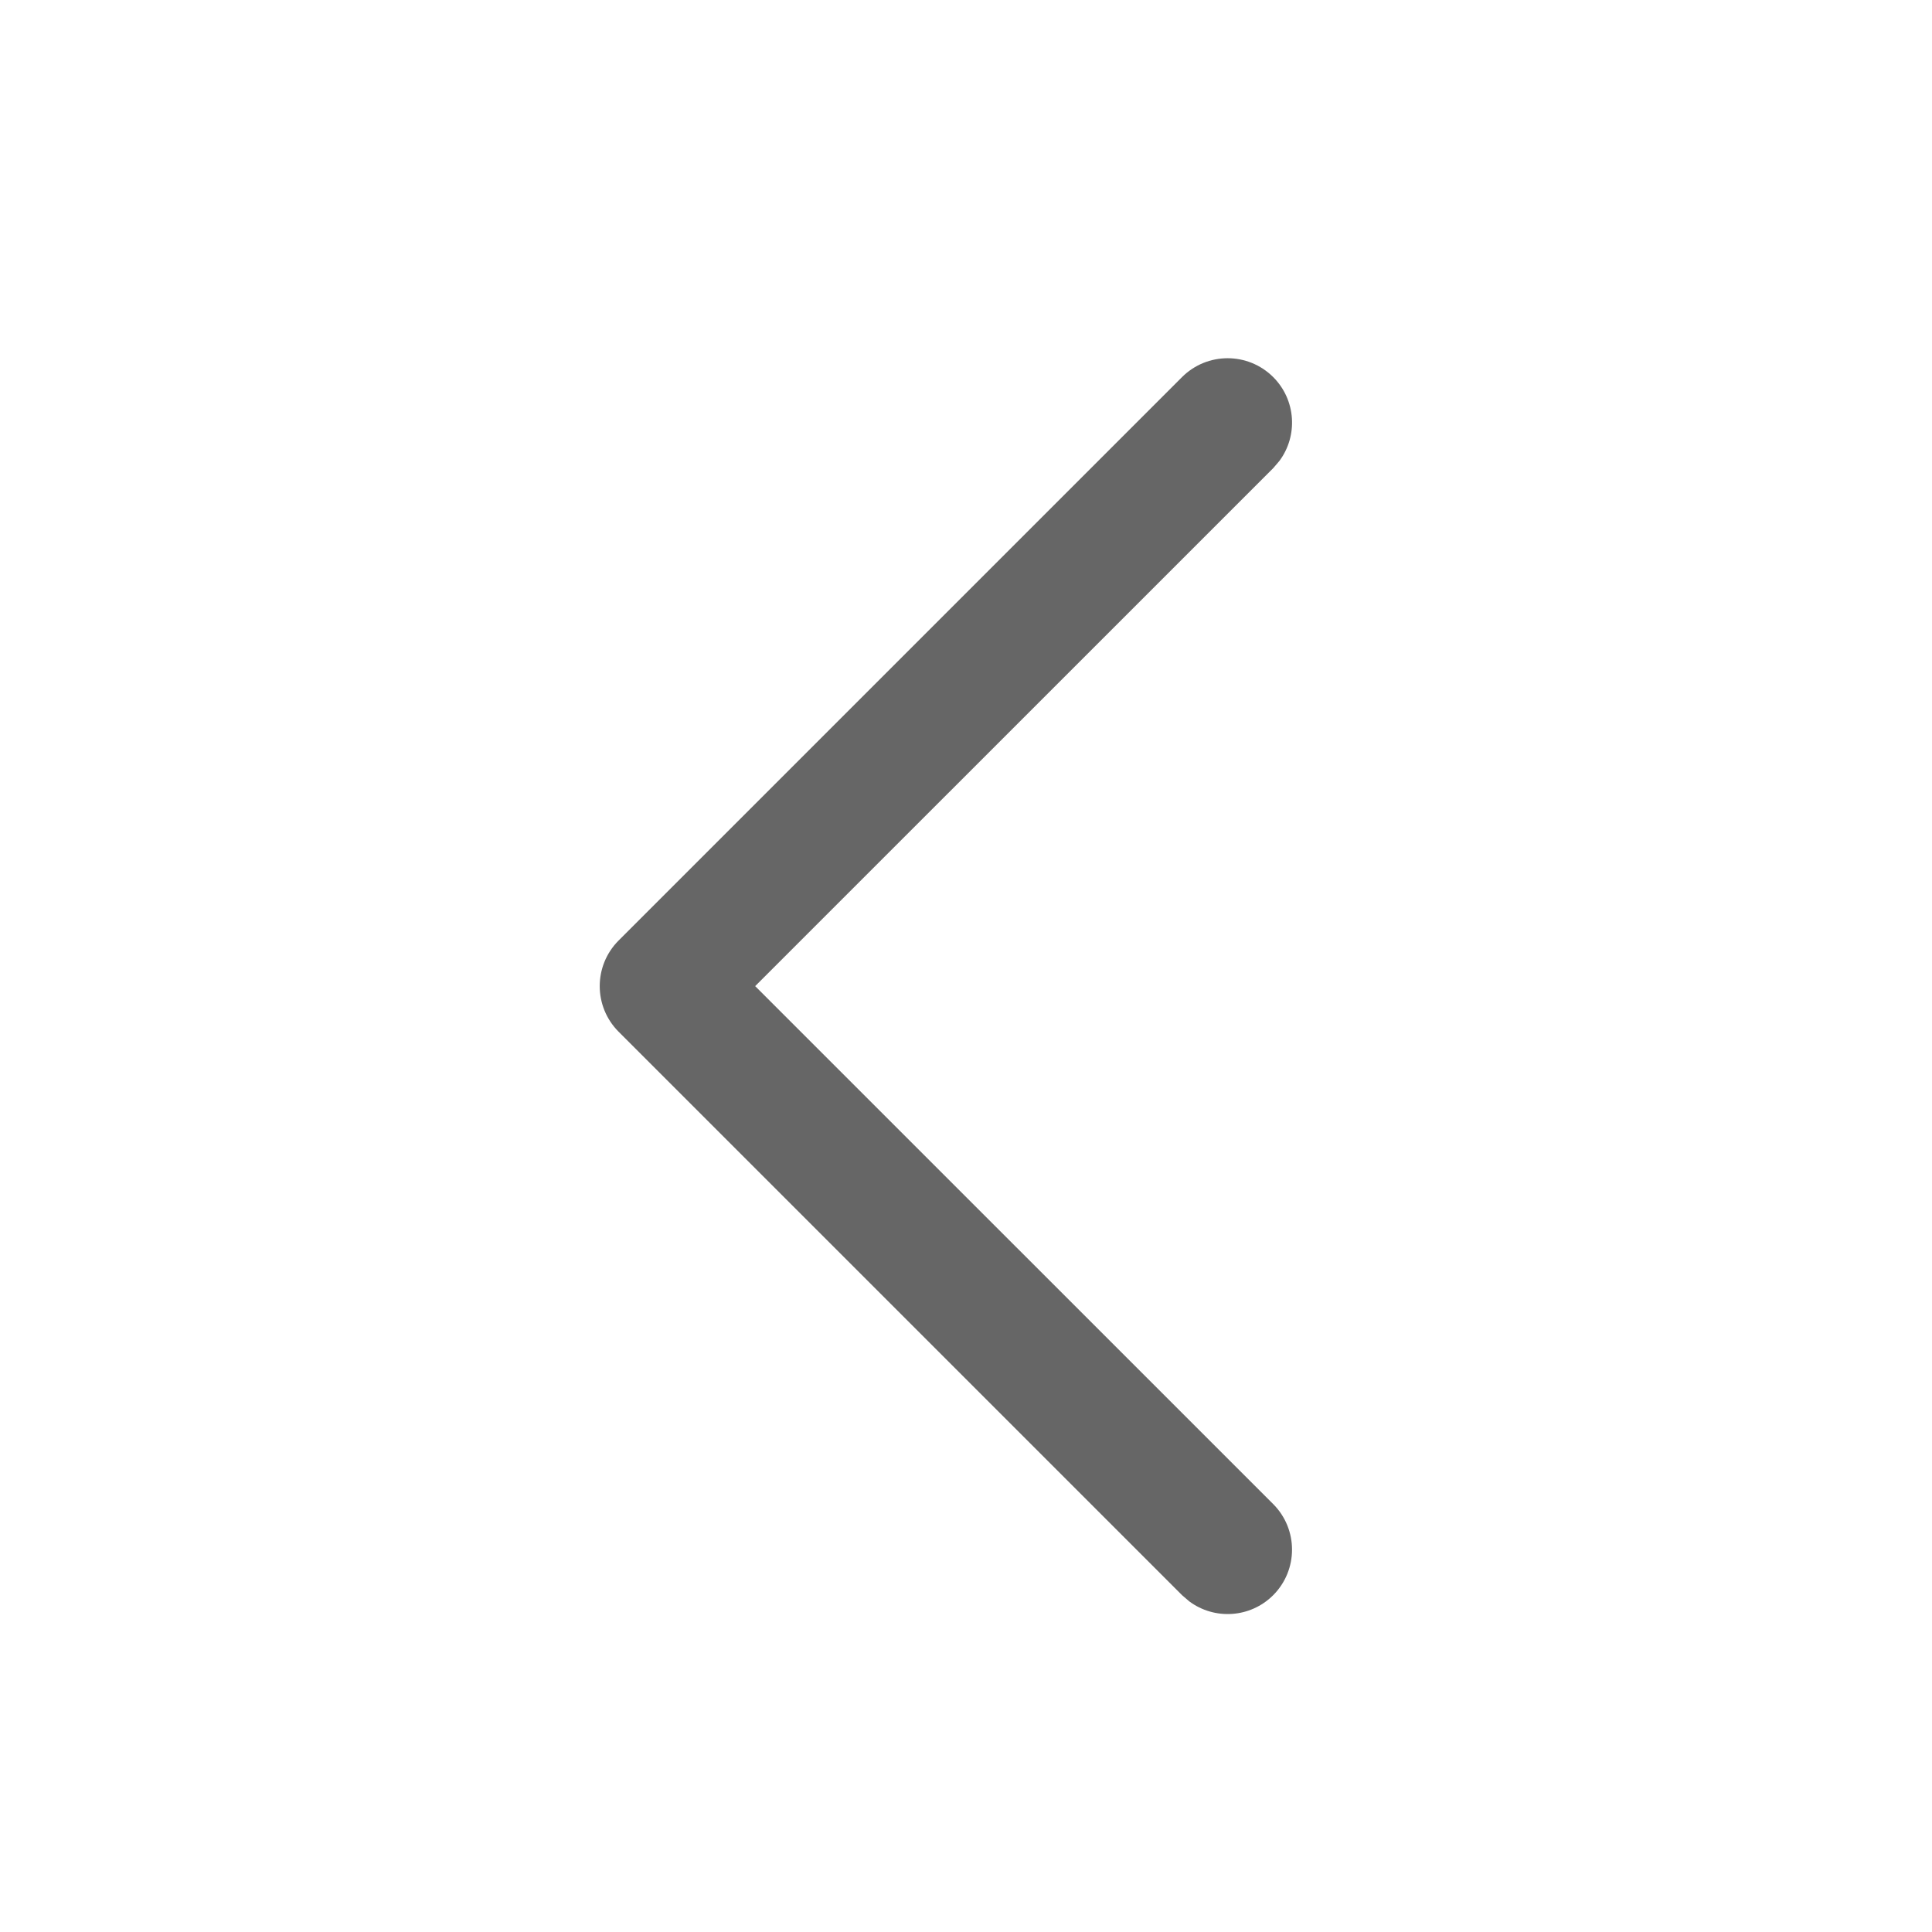 <?xml version="1.0" encoding="UTF-8"?>
<svg width="24px" height="24px" viewBox="0 0 24 24" version="1.1" xmlns="http://www.w3.org/2000/svg" xmlns:xlink="http://www.w3.org/1999/xlink">
    <title>Back Arrow</title>
    <g id="Page-1" stroke="none" stroke-width="1" fill="none" fill-rule="evenodd">
        <g id="Icon-List" transform="translate(-1415, -254)" fill="#666666" fill-rule="nonzero">
            <g id="Back-Arrow" transform="translate(1427, 266) rotate(-360) translate(-1427, -266) translate(1415, 254)">
                <g id="Group-2" transform="translate(8, 5)">
                    <path d="M7.816,-0.316 C8.1,-0.032 8.126,0.413 7.893,0.726 L7.816,0.816 L1.381,7.25 L7.816,13.684 C8.128,13.997 8.128,14.503 7.816,14.816 C7.532,15.1 7.087,15.126 6.774,14.893 L6.684,14.816 L-0.316,7.816 C-0.628,7.503 -0.628,6.997 -0.316,6.684 L6.684,-0.316 C6.997,-0.628 7.503,-0.628 7.816,-0.316 Z" id="Combined-Shape"></path>
                </g>
            </g>
        </g>
    </g>
</svg>